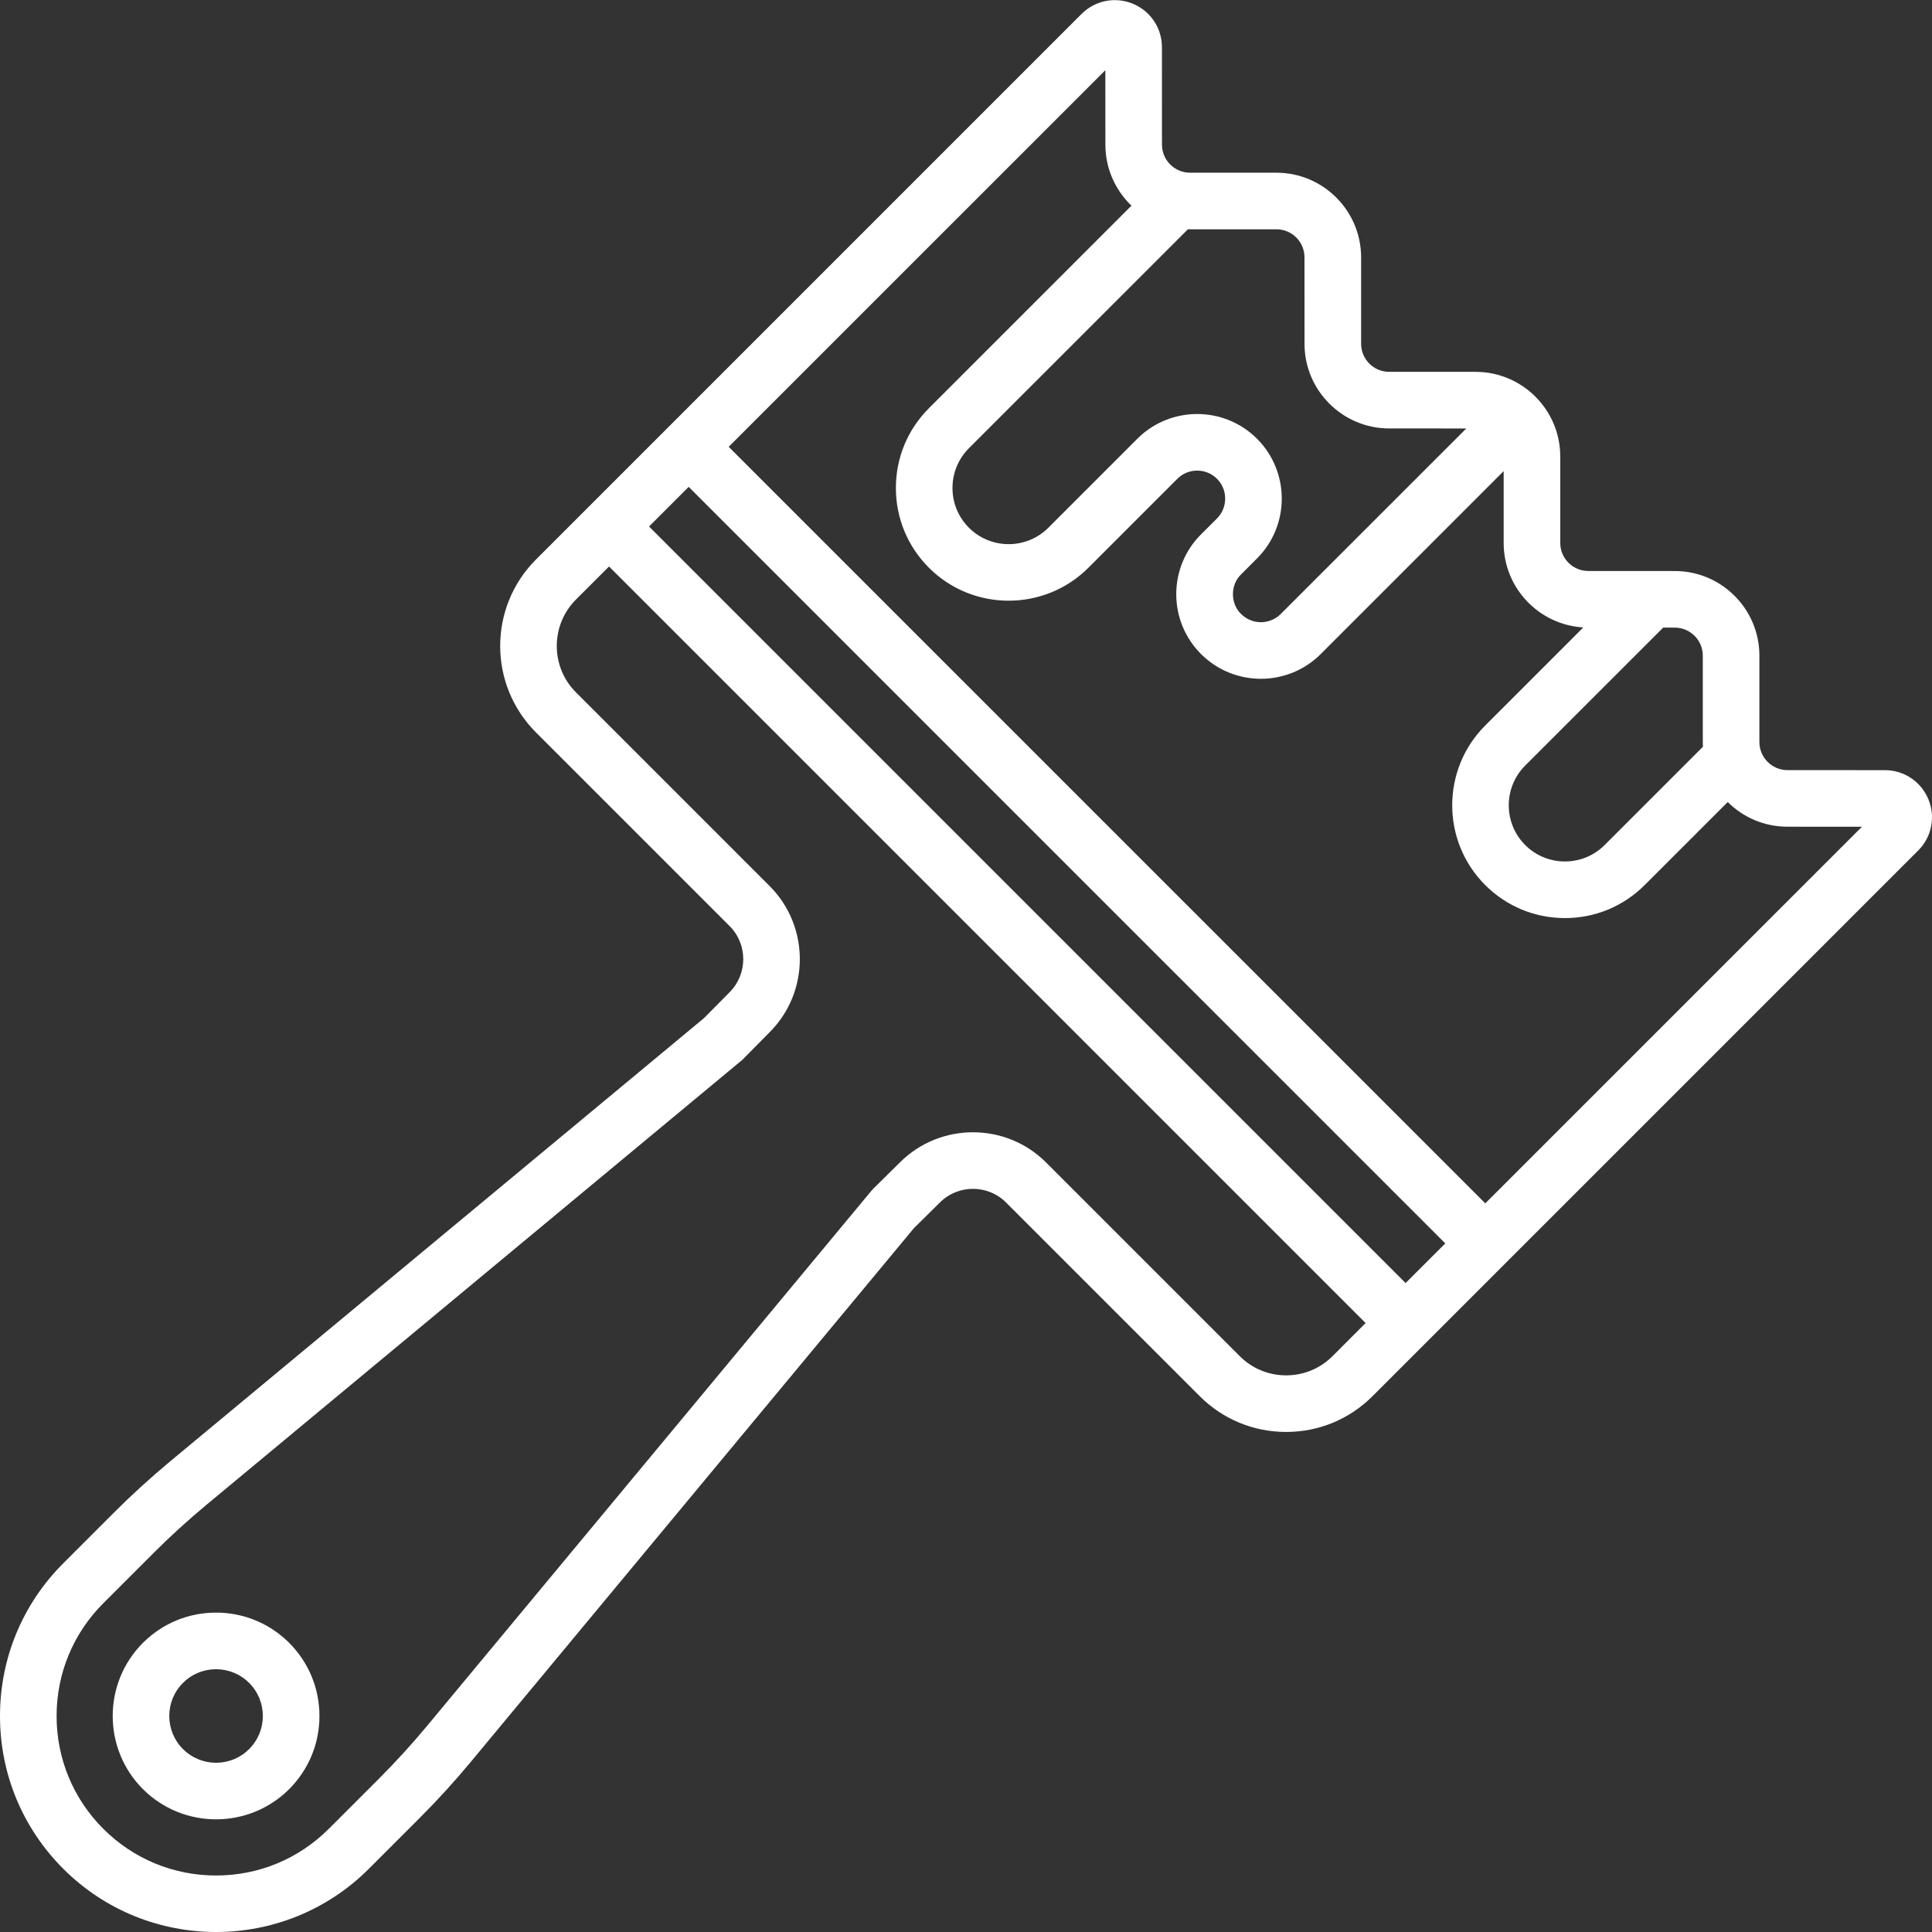 <svg width="41" height="41" viewBox="0 0 41 41" fill="none" xmlns="http://www.w3.org/2000/svg">
<rect x="0" y="0" width="41" height="41" fill="#333333" stroke="none"/>
<path d="M40.923 16.961C40.768 16.586 40.406 16.344 40.001 16.344L37.932 16.343C37.604 16.343 37.338 16.076 37.337 15.749L37.337 13.913C37.337 12.923 36.531 12.118 35.542 12.118L33.706 12.117C33.378 12.117 33.111 11.85 33.111 11.522L33.111 9.687C33.111 8.697 32.305 7.892 31.315 7.891L29.48 7.891C29.152 7.891 28.885 7.624 28.885 7.296L28.885 5.461C28.884 4.471 28.079 3.666 27.089 3.665L25.254 3.665C24.926 3.665 24.659 3.398 24.659 3.07L24.658 1.001C24.658 0.596 24.416 0.234 24.041 0.079C23.667 -0.076 23.24 0.009 22.953 0.295L11.373 11.875C10.362 12.886 10.362 14.531 11.373 15.542L14.863 19.032C15.098 19.267 15.478 19.267 15.713 19.032C15.947 18.797 15.947 18.417 15.713 18.183L12.222 14.692C11.68 14.15 11.68 13.267 12.222 12.724L12.925 12.022L28.98 28.077L28.278 28.78C28.015 29.043 27.665 29.187 27.294 29.187C26.922 29.187 26.573 29.043 26.31 28.78L22.2 24.67C21.347 23.817 19.957 23.815 19.102 24.664L18.532 25.227C18.518 25.241 18.505 25.256 18.492 25.271L9.07 36.618C8.748 37.006 8.404 37.383 8.048 37.74L6.978 38.81C6.338 39.449 5.489 39.801 4.585 39.801C3.681 39.801 2.831 39.449 2.192 38.81C1.553 38.171 1.201 37.321 1.201 36.417C1.201 35.513 1.553 34.663 2.192 34.024L3.262 32.954C3.618 32.598 3.996 32.254 4.384 31.932L15.731 22.51C15.747 22.498 15.761 22.484 15.775 22.47L16.337 21.901C17.188 21.045 17.185 19.655 16.332 18.802L15.694 18.165C15.46 17.93 15.08 17.93 14.845 18.165C14.611 18.399 14.611 18.779 14.845 19.014L15.483 19.652C15.869 20.038 15.87 20.667 15.484 21.056L14.941 21.605L3.616 31.008C3.2 31.354 2.795 31.723 2.413 32.105L1.343 33.175C0.477 34.041 0 35.192 0 36.417C0 37.642 0.477 38.793 1.343 39.659C2.237 40.553 3.411 41 4.585 41C5.759 41 6.933 40.553 7.827 39.659L8.897 38.589C9.28 38.207 9.649 37.802 9.994 37.386L19.397 26.061L19.948 25.517C20.335 25.132 20.964 25.133 21.35 25.519L25.46 29.629C25.95 30.119 26.601 30.388 27.294 30.388C27.986 30.388 28.637 30.119 29.127 29.629L31.945 26.811C32.179 26.577 32.179 26.197 31.945 25.962L15.464 9.482L23.457 1.49L23.458 3.071C23.458 3.579 23.671 4.038 24.011 4.365L19.713 8.663C19.261 9.115 19.012 9.716 19.012 10.356C19.012 10.995 19.261 11.596 19.713 12.048C20.646 12.981 22.164 12.981 23.098 12.048L24.985 10.161C25.217 9.929 25.595 9.929 25.827 10.161C26.058 10.392 26.058 10.77 25.827 11.002L25.488 11.34C25.149 11.679 24.962 12.13 24.962 12.61C24.962 13.089 25.149 13.54 25.488 13.88C25.839 14.23 26.299 14.405 26.758 14.405C27.218 14.405 27.678 14.23 28.028 13.88L31.91 9.998L31.91 11.523C31.91 12.477 32.659 13.26 33.6 13.315L31.518 15.397C30.585 16.33 30.585 17.849 31.518 18.782C31.97 19.234 32.571 19.483 33.21 19.483C33.85 19.483 34.451 19.234 34.903 18.782L36.665 17.02C36.99 17.344 37.438 17.544 37.932 17.544L39.513 17.545L31.077 25.98C30.842 26.215 30.842 26.595 31.077 26.83C31.311 27.064 31.692 27.064 31.926 26.83L40.707 18.049C40.994 17.763 41.079 17.335 40.923 16.961ZM29.829 27.228L13.774 11.173L14.615 10.332L30.671 26.387L29.829 27.228ZM27.179 13.03C26.947 13.262 26.57 13.262 26.338 13.03C26.107 12.809 26.107 12.41 26.338 12.189L26.676 11.851C27.376 11.151 27.376 10.011 26.676 9.311C25.976 8.611 24.836 8.611 24.136 9.311L22.248 11.199C21.784 11.664 21.027 11.664 20.562 11.199C20.097 10.734 20.097 9.977 20.562 9.512L25.21 4.865C25.224 4.865 25.239 4.866 25.253 4.866L27.089 4.866C27.417 4.866 27.683 5.133 27.683 5.461L27.684 7.297C27.684 8.286 28.49 9.092 29.479 9.092L31.117 9.093L27.179 13.03ZM34.053 17.933C33.589 18.398 32.832 18.398 32.367 17.933C31.902 17.468 31.902 16.711 32.367 16.246L35.295 13.319L35.541 13.319C35.869 13.319 36.136 13.586 36.136 13.913L36.136 15.749C36.136 15.782 36.137 15.815 36.139 15.847L34.053 17.933Z" fill="white"/>
<path d="M4.585 38.609C5.147 38.609 5.709 38.395 6.137 37.968C6.551 37.553 6.779 37.002 6.779 36.416C6.779 35.83 6.551 35.279 6.137 34.864C5.722 34.45 5.171 34.222 4.585 34.222C3.999 34.222 3.448 34.45 3.033 34.864C2.178 35.72 2.178 37.112 3.033 37.968C3.461 38.395 4.023 38.609 4.585 38.609ZM3.883 35.714C4.27 35.326 4.9 35.327 5.287 35.714C5.675 36.101 5.675 36.731 5.287 37.118C4.9 37.506 4.27 37.505 3.883 37.118C3.495 36.731 3.495 36.101 3.883 35.714Z" fill="white"/>
</svg>
